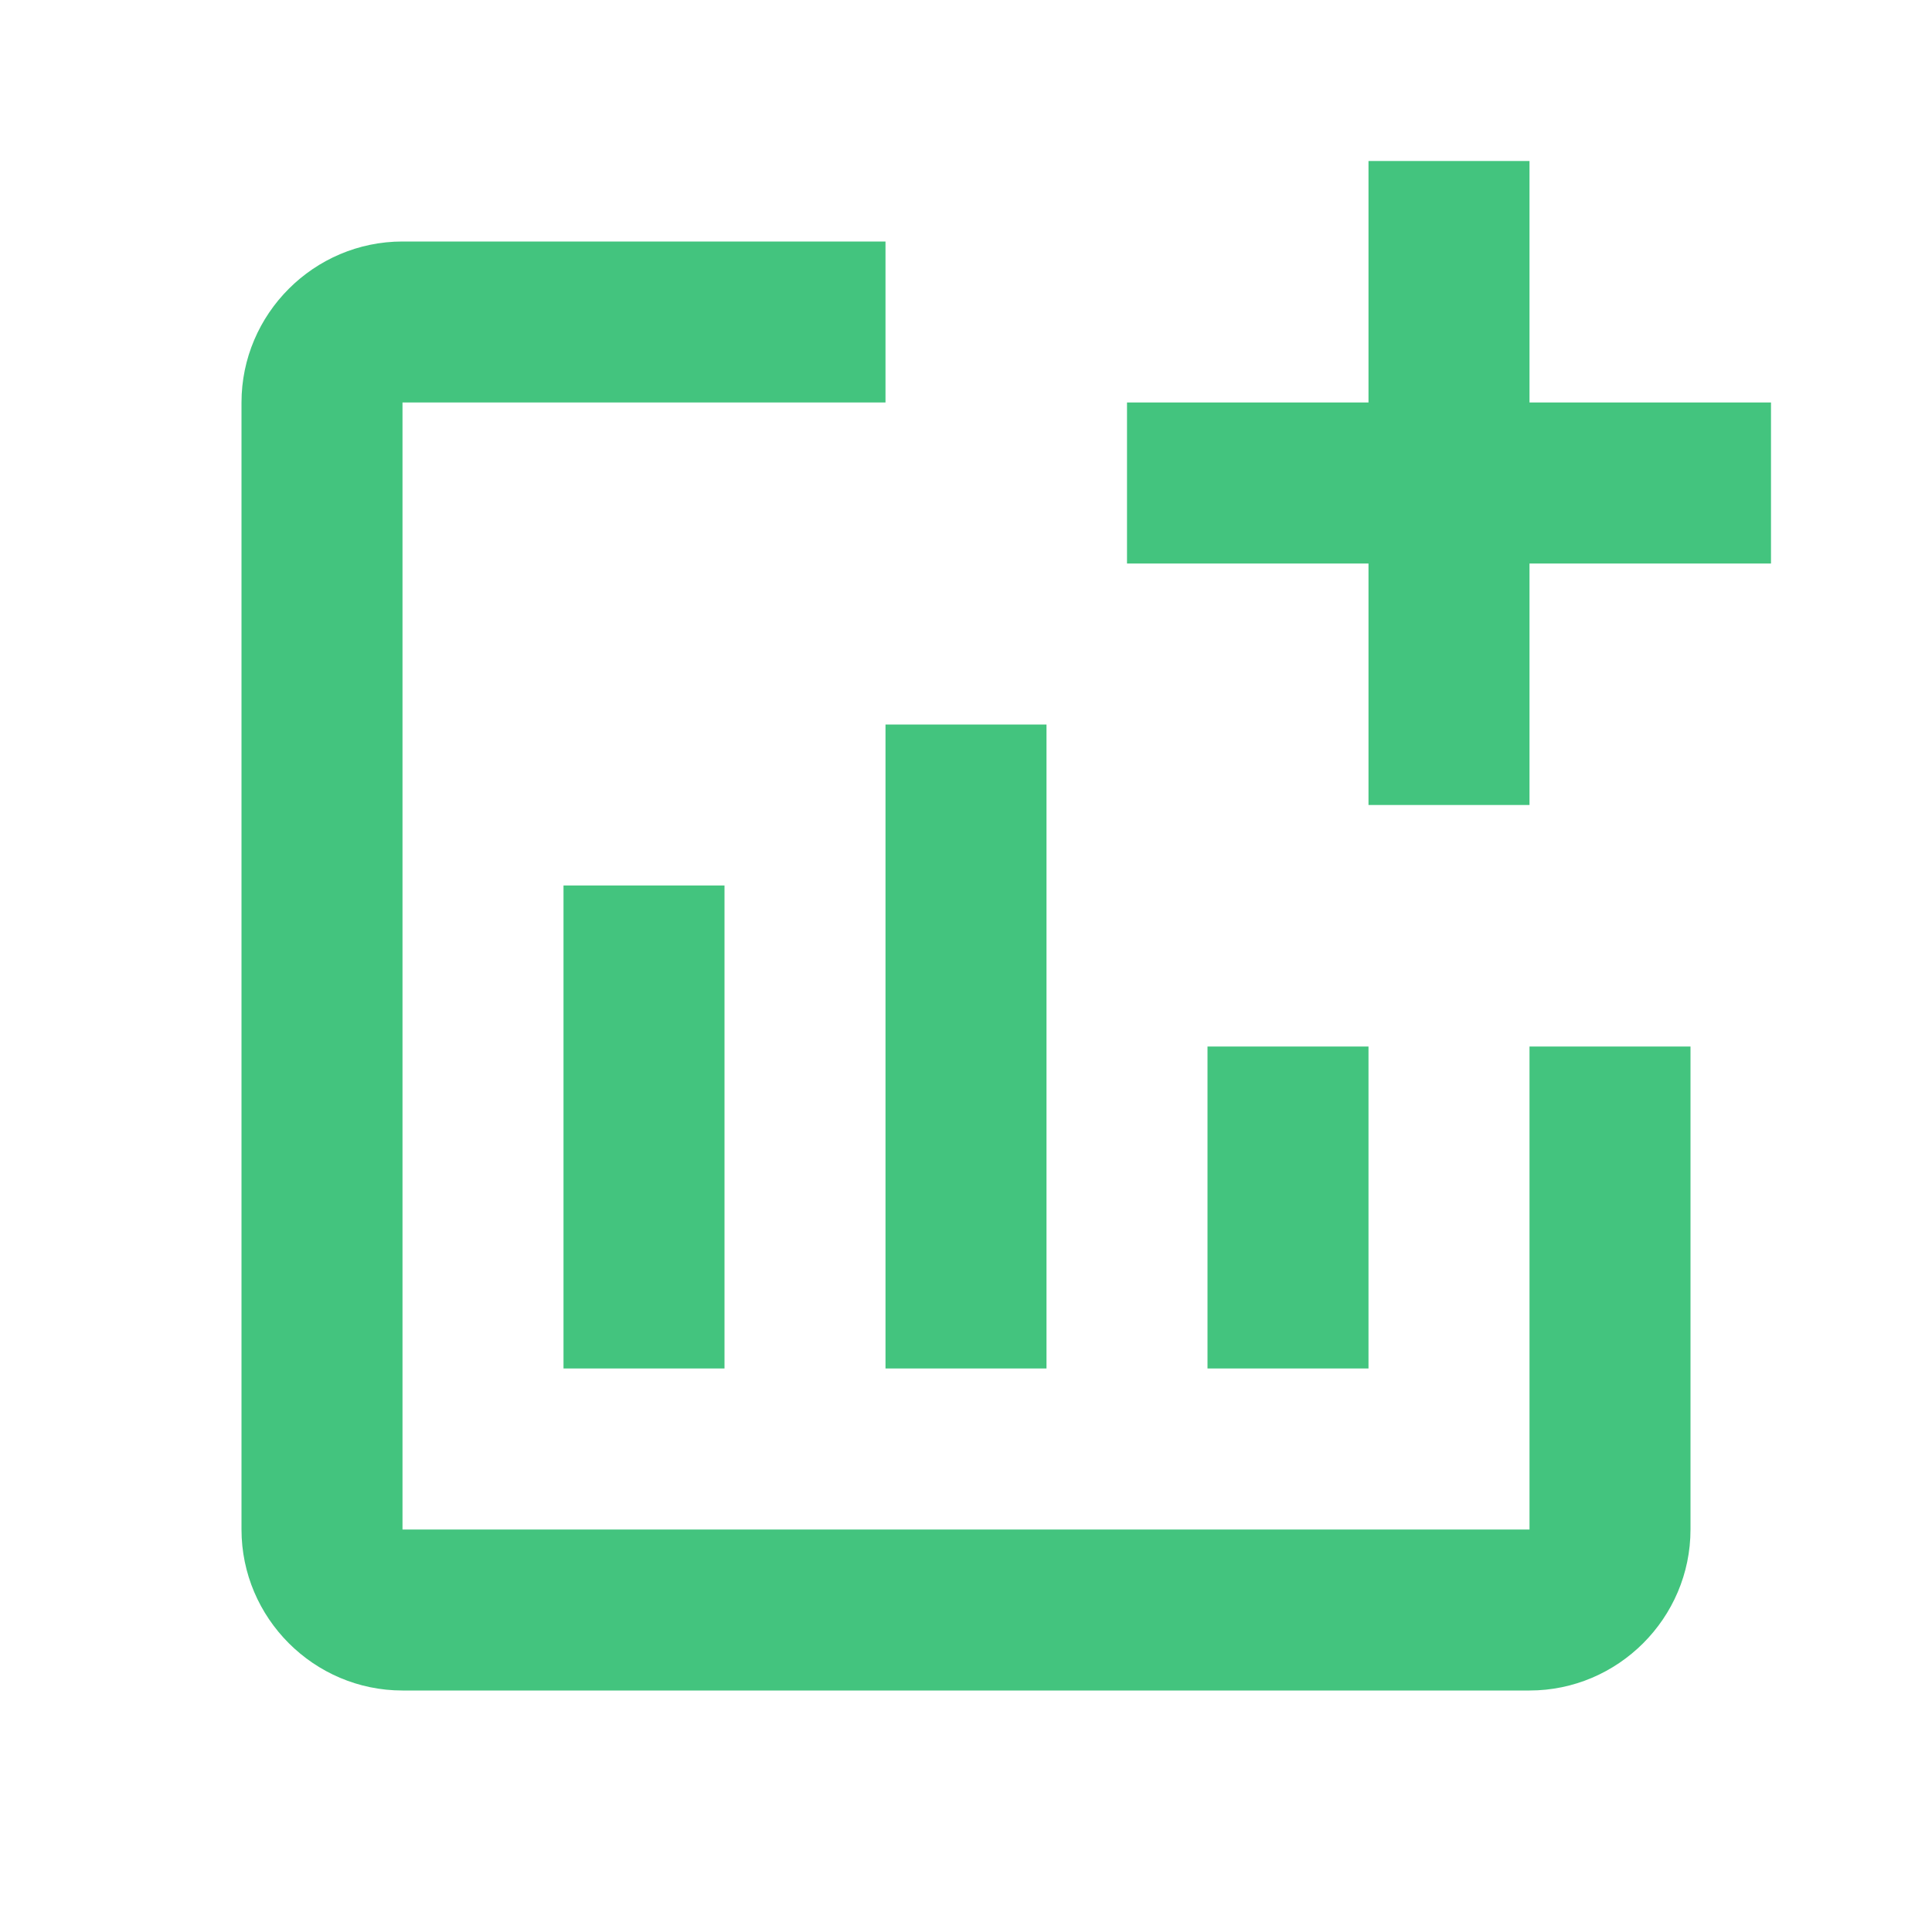 <svg width="24" height="24" viewBox="0 0 24 24" fill="none" xmlns="http://www.w3.org/2000/svg">
<g id="Group">
<path id="Vector" d="M22 5V7H19V10H17V7H14V5H17V2H19V5H22ZM19 19H5V5H11V3H5C3.9 3 3 3.9 3 5V19C3 20.1 3.9 21 5 21H19C20.1 21 21 20.1 21 19V13H19V19ZM15 13V17H17V13H15ZM11 17H13V9H11V17ZM9 17V11H7V17H9Z" fill="#43C47E"/>
</g>
</svg>
